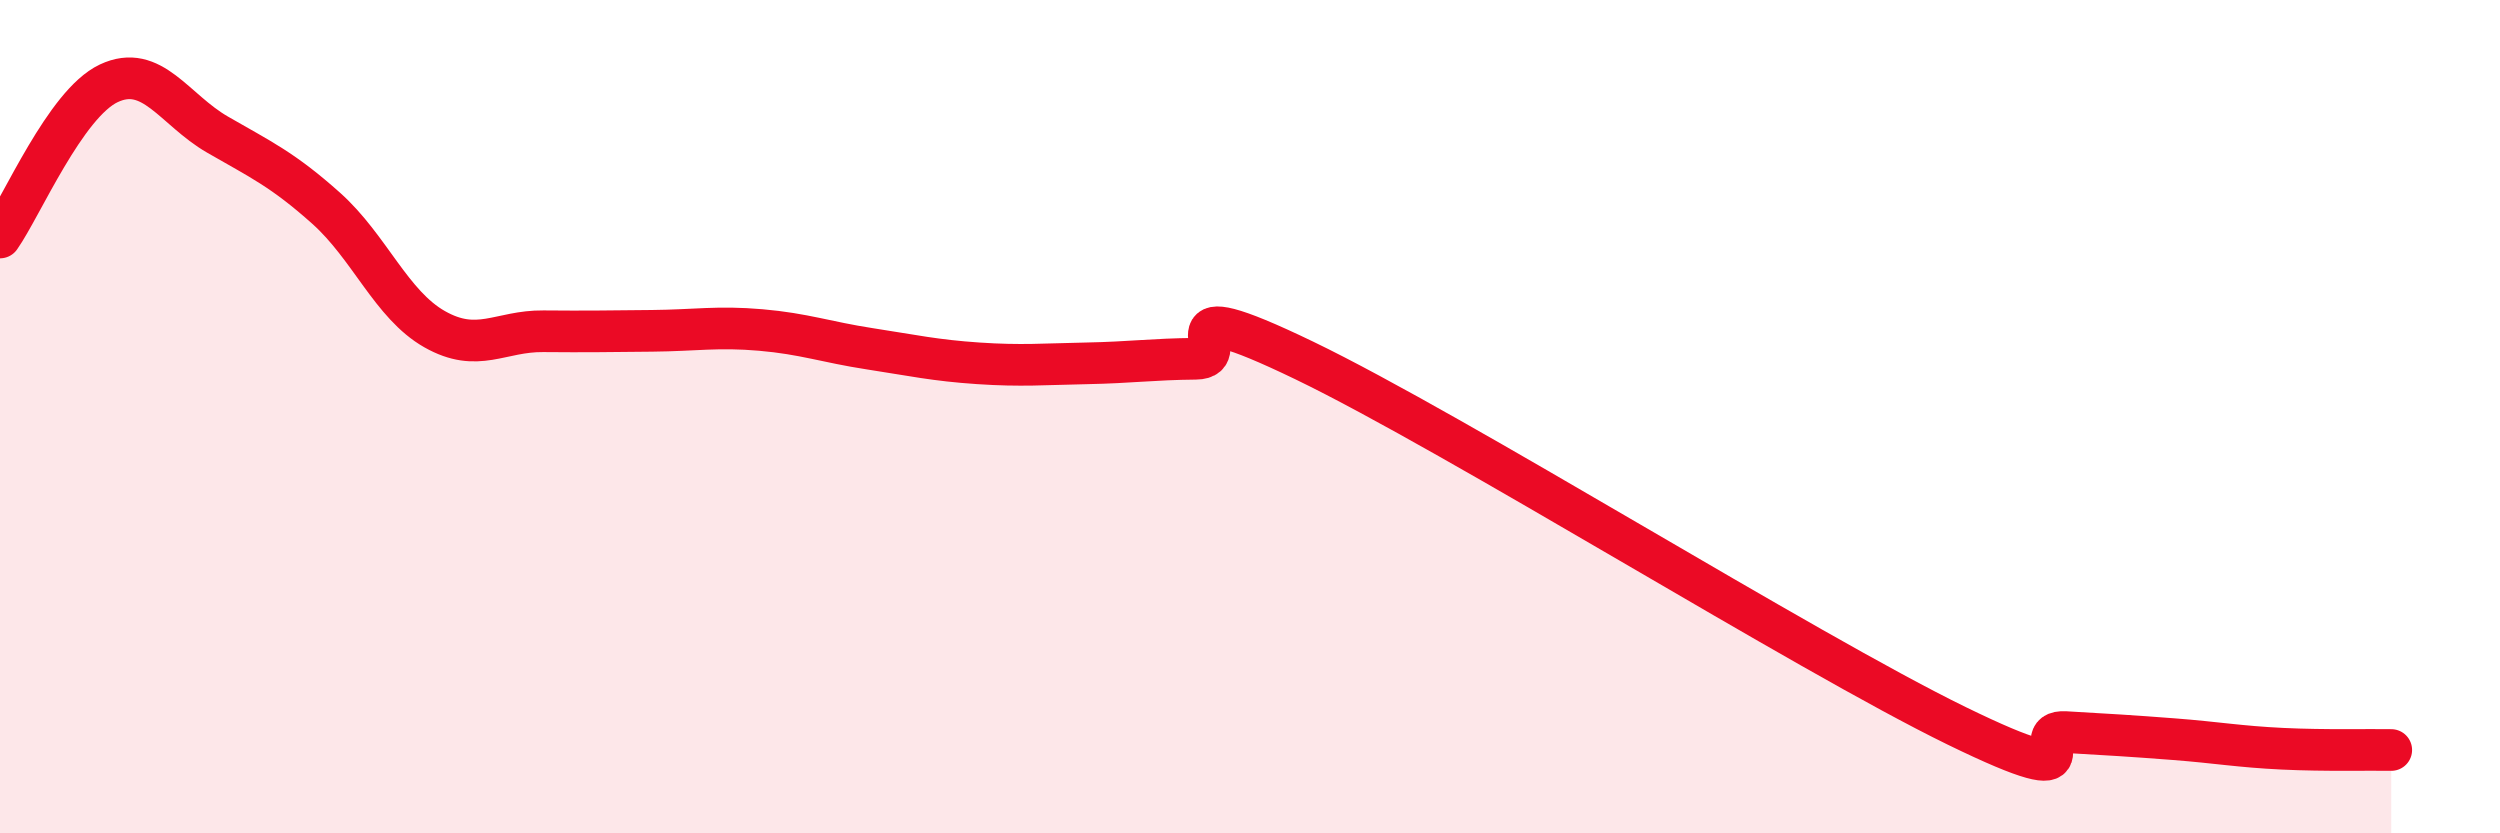 
    <svg width="60" height="20" viewBox="0 0 60 20" xmlns="http://www.w3.org/2000/svg">
      <path
        d="M 0,5.7 C 0.52,4.96 1.57,2.49 2.61,2 C 3.65,1.51 4.18,2.63 5.22,3.23 C 6.26,3.83 6.79,4.07 7.83,5 C 8.87,5.93 9.39,7.31 10.43,7.9 C 11.47,8.49 12,7.94 13.04,7.95 C 14.08,7.96 14.61,7.95 15.65,7.94 C 16.69,7.93 17.22,7.83 18.26,7.92 C 19.3,8.01 19.83,8.21 20.87,8.37 C 21.91,8.53 22.44,8.65 23.48,8.72 C 24.52,8.79 25.05,8.74 26.09,8.72 C 27.13,8.7 27.66,8.62 28.7,8.61 C 29.74,8.6 27.65,6.89 31.3,8.65 C 34.95,10.41 43.31,15.64 46.96,17.42 C 50.61,19.2 48.53,17.51 49.57,17.57 C 50.61,17.63 51.13,17.66 52.17,17.74 C 53.21,17.82 53.74,17.92 54.78,17.97 C 55.82,18.02 56.87,17.99 57.39,18L57.39 20L0 20Z"
        fill="#EB0A25"
        opacity="0.1"
        stroke-linecap="round"
        stroke-linejoin="round"
      />
      <path
        d="M 0,5.7 C 0.52,4.96 1.57,2.49 2.61,2 C 3.65,1.51 4.18,2.63 5.22,3.23 C 6.26,3.83 6.79,4.07 7.83,5 C 8.87,5.93 9.39,7.31 10.43,7.9 C 11.47,8.49 12,7.94 13.04,7.95 C 14.08,7.96 14.61,7.95 15.65,7.94 C 16.69,7.93 17.22,7.83 18.26,7.92 C 19.3,8.01 19.83,8.21 20.87,8.37 C 21.91,8.53 22.44,8.65 23.48,8.72 C 24.52,8.79 25.05,8.74 26.09,8.72 C 27.13,8.7 27.66,8.62 28.7,8.61 C 29.74,8.6 27.65,6.89 31.3,8.65 C 34.95,10.41 43.31,15.64 46.96,17.42 C 50.61,19.2 48.53,17.51 49.57,17.57 C 50.61,17.63 51.13,17.66 52.17,17.74 C 53.21,17.82 53.74,17.92 54.78,17.97 C 55.82,18.02 56.87,17.99 57.39,18"
        stroke="#EB0A25"
        stroke-width="1"
        fill="none"
        stroke-linecap="round"
        stroke-linejoin="round"
      />
    </svg>
  